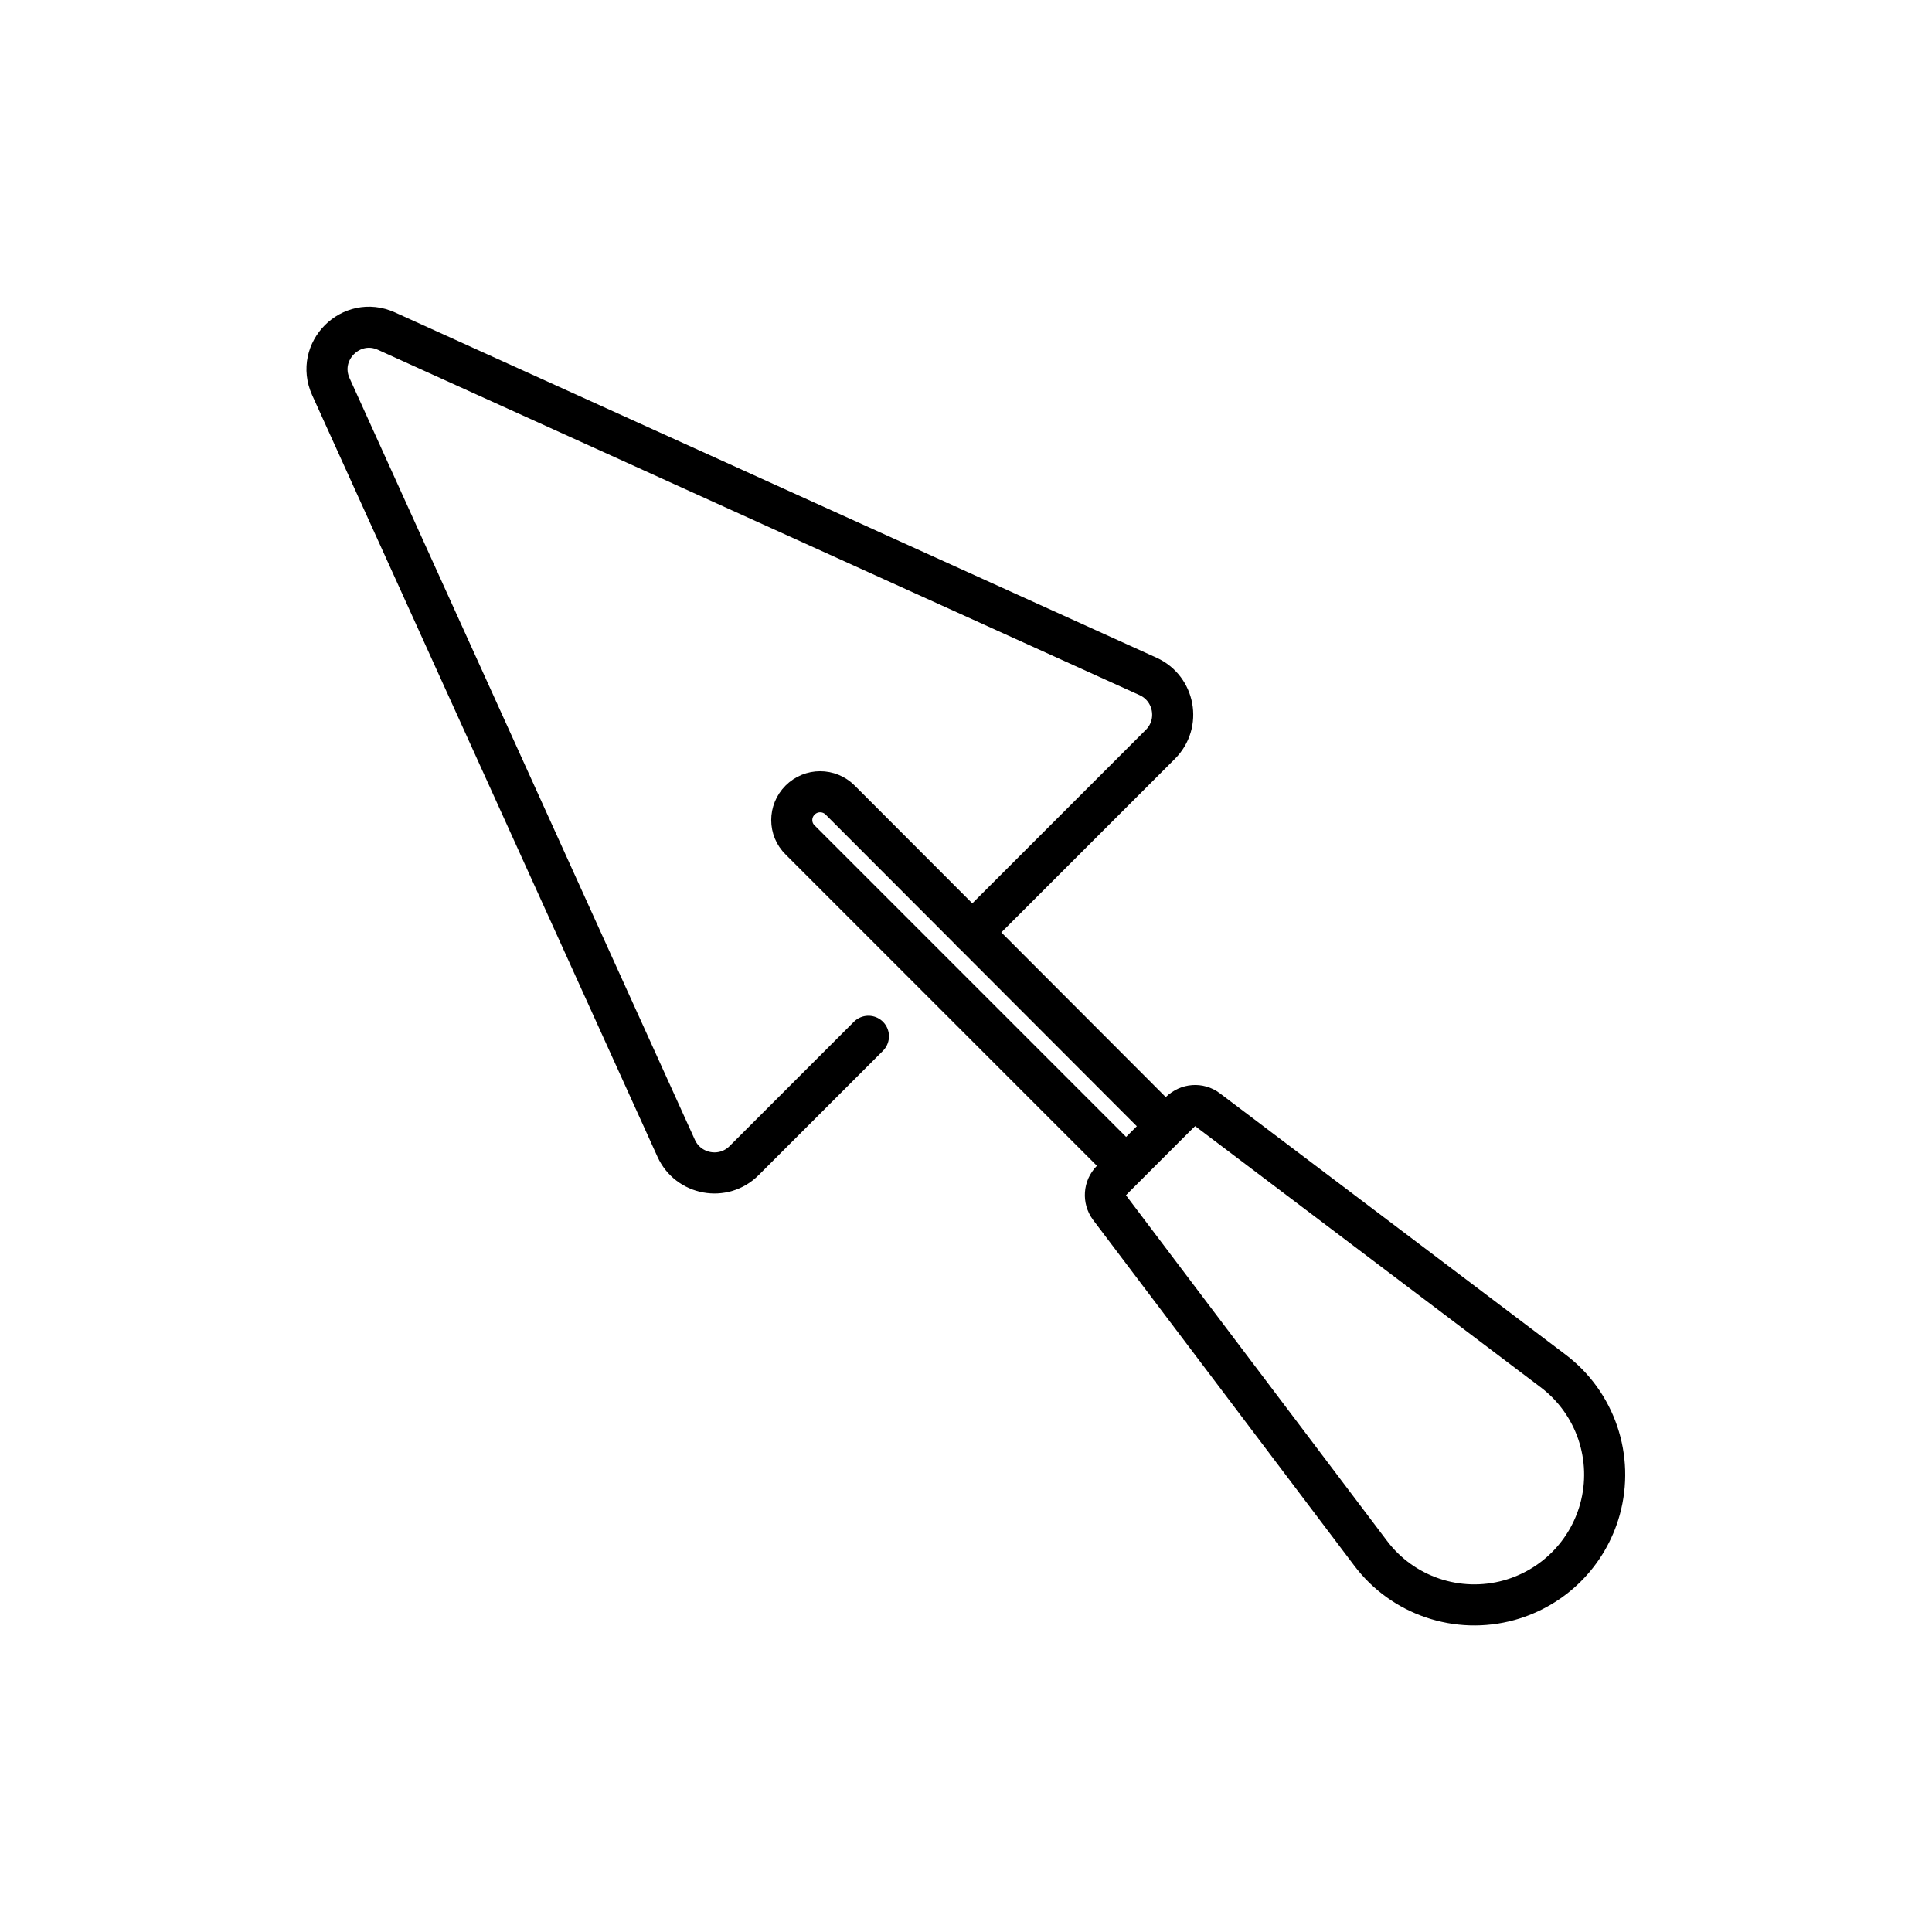 <?xml version="1.0" encoding="UTF-8"?> <!-- Generator: Adobe Illustrator 23.0.4, SVG Export Plug-In . SVG Version: 6.00 Build 0) --> <svg xmlns="http://www.w3.org/2000/svg" xmlns:xlink="http://www.w3.org/1999/xlink" id="Layer_1" x="0px" y="0px" viewBox="0 0 80 80" style="enable-background:new 0 0 80 80;" xml:space="preserve"> <style type="text/css"> .st0{fill:none;stroke:#000000;stroke-width:2.835;stroke-linecap:round;stroke-linejoin:round;stroke-miterlimit:10;} .st1{fill:none;stroke:#000000;stroke-width:1.701;stroke-linecap:round;stroke-linejoin:round;stroke-miterlimit:10;} .st2{fill:none;stroke:#000000;stroke-width:1.701;stroke-linecap:round;stroke-miterlimit:10;} </style> <path class="st1" d="M40.26,38.61l7.79-7.79c0.86-0.86,0.59-2.31-0.51-2.81L16,13.71c-1.46-0.66-2.96,0.84-2.3,2.3l14.3,31.54 c0.5,1.1,1.95,1.37,2.81,0.51l5.15-5.15"></path> <path class="st1" d="M33.13,33.13c-0.46,0.46-0.46,1.2,0,1.65l12.89,12.89c0.33,0.33,0.33,0.87,0,1.21v0 c-0.3,0.3-0.33,0.78-0.08,1.12l10.81,14.31c1.33,1.77,3.61,2.54,5.74,1.95l0,0c1.83-0.51,3.25-1.93,3.76-3.76l0,0 c0.59-2.13-0.18-4.41-1.95-5.74L50,45.95c-0.34-0.26-0.82-0.22-1.12,0.08h0c-0.33,0.33-0.87,0.33-1.21,0L34.79,33.13 C34.33,32.67,33.59,32.67,33.13,33.13L33.13,33.13z"></path> <line class="st1" x1="46.02" y1="48.89" x2="48.89" y2="46.02"></line> </svg> 